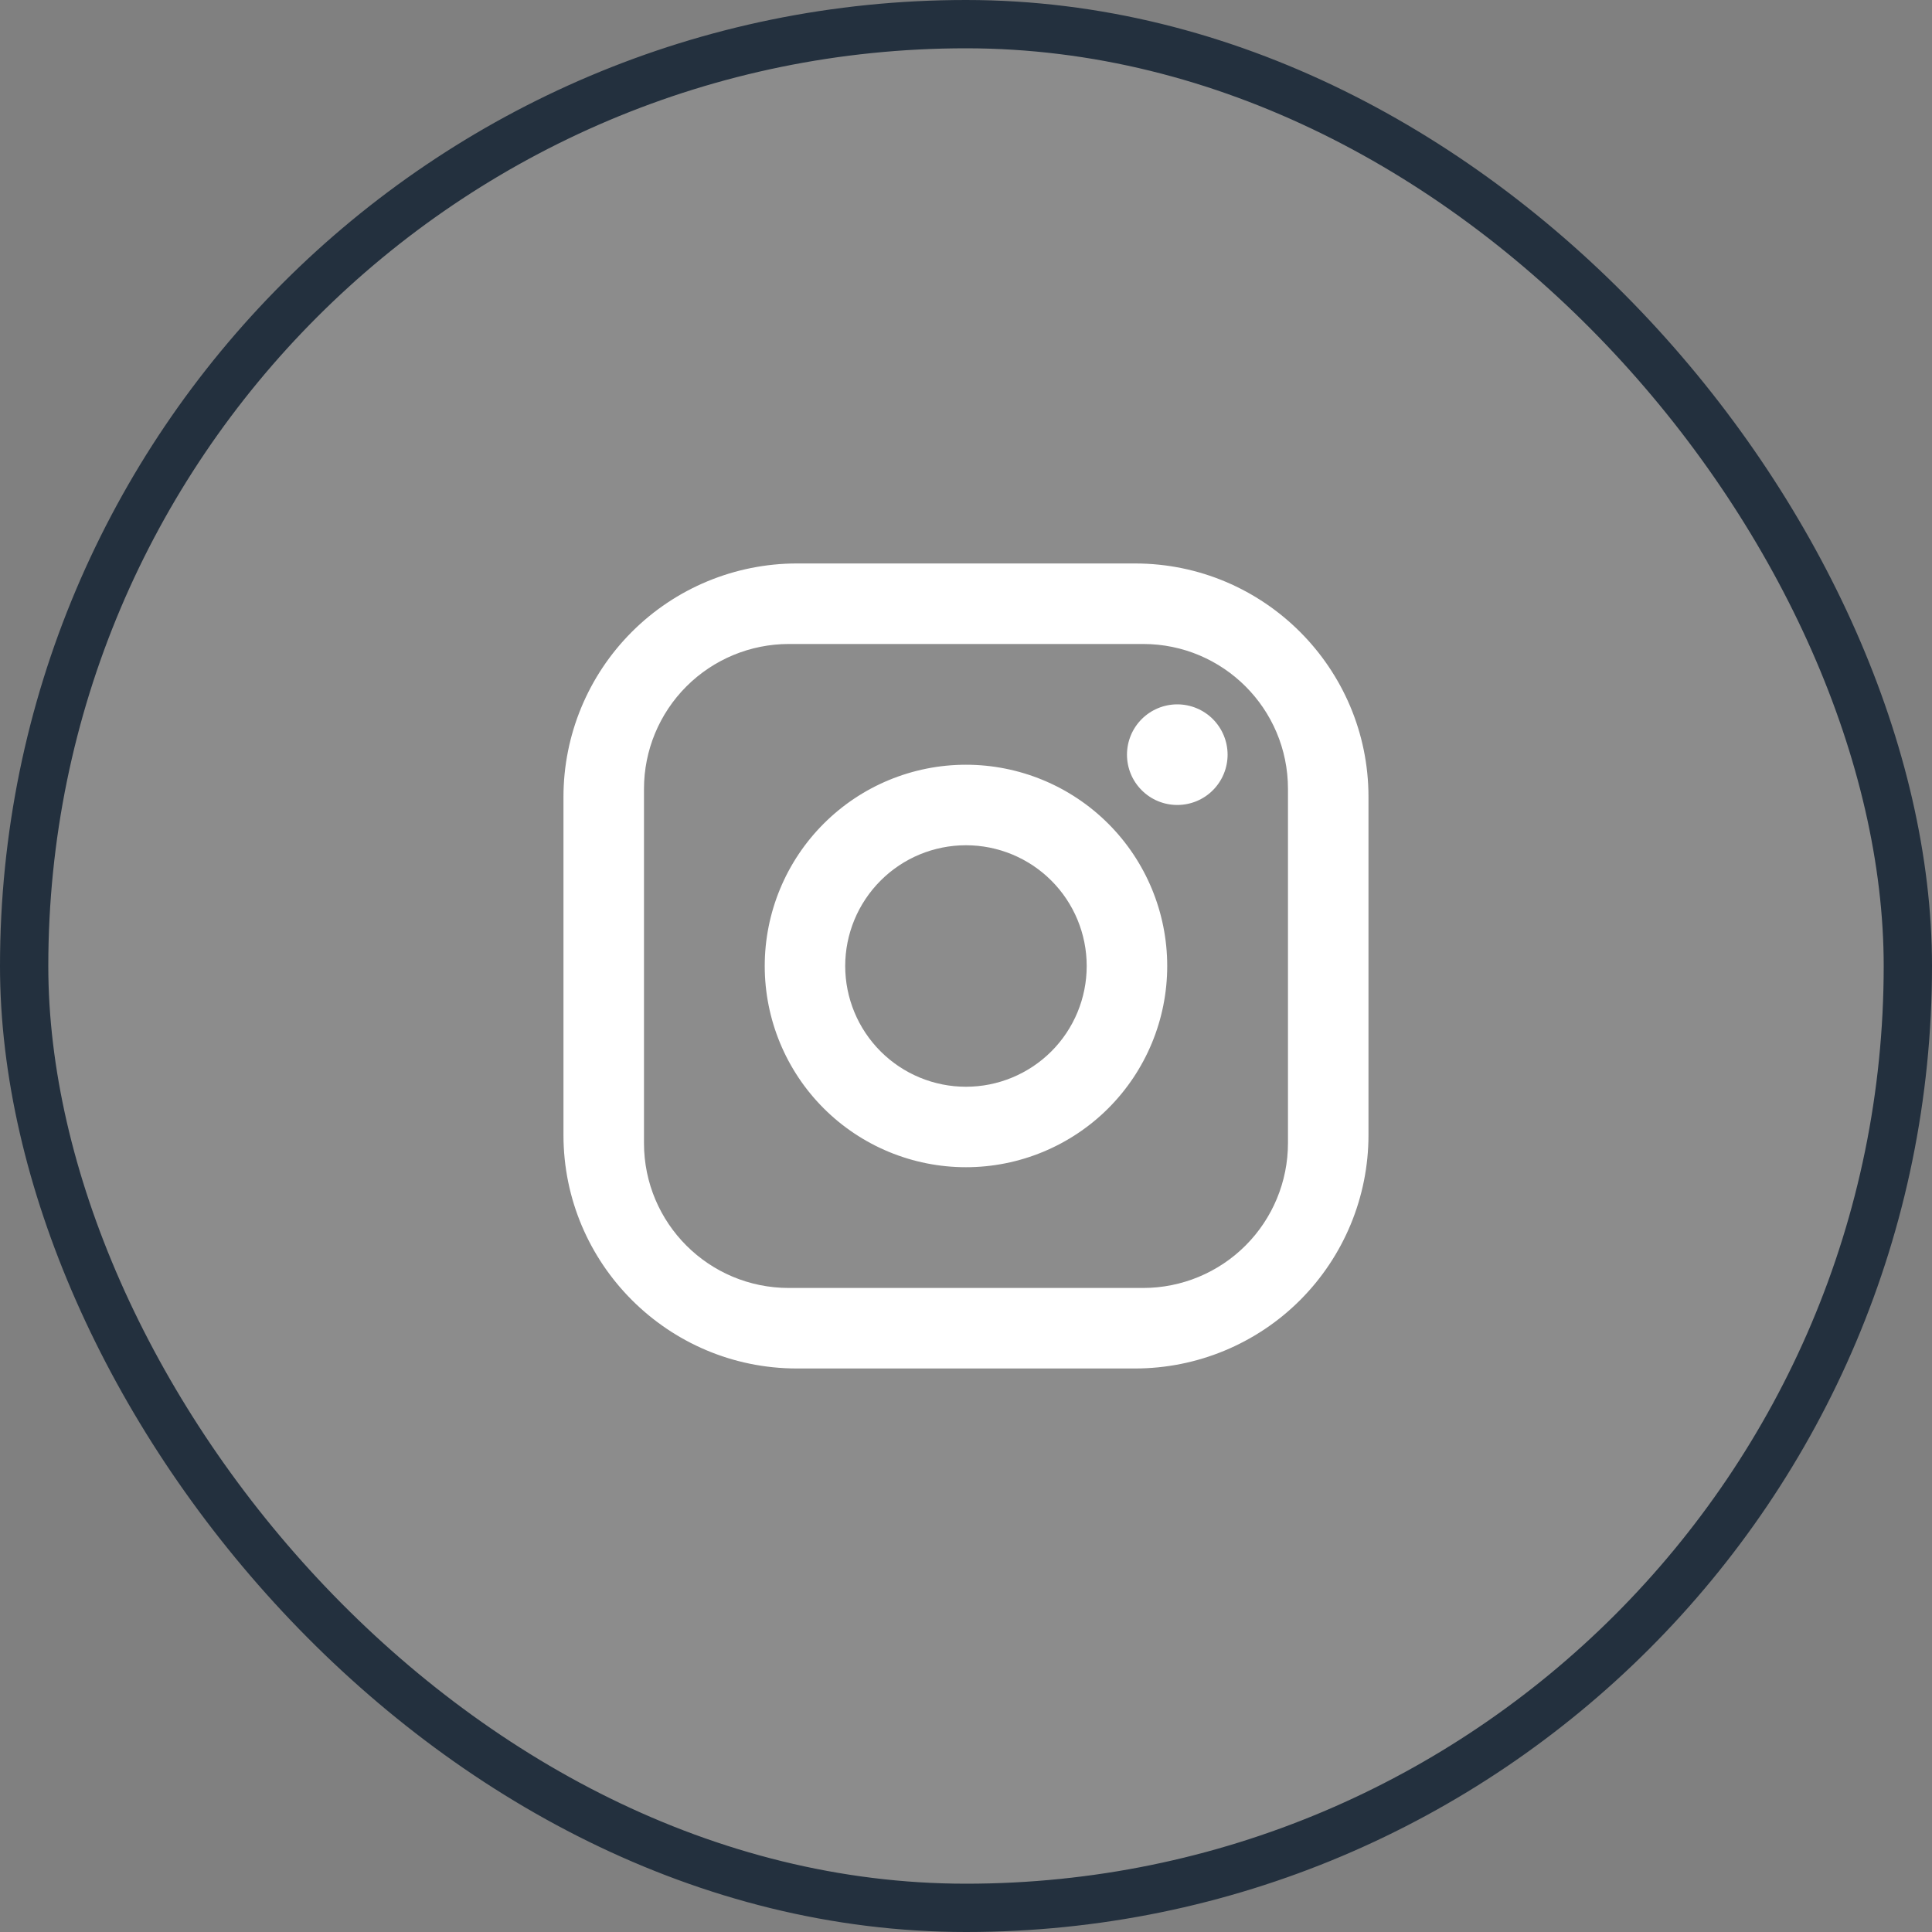 <svg width="40" height="40" viewBox="0 0 40 40" fill="none" xmlns="http://www.w3.org/2000/svg">
<rect x="0" y="0" width="40" height="40" fill="#808080" stroke="none"/>
<rect x="0.5" y="0.5" width="39" height="39" rx="19.5" fill="white" fill-opacity="0.1"/>
<rect x="0.5" y="0.5" width="39" height="39" rx="19.5" stroke="#23303E"/>
<path d="M16.499 11.666H23.499C26.166 11.666 28.333 13.833 28.333 16.5V23.5C28.333 24.782 27.823 26.011 26.917 26.918C26.011 27.824 24.781 28.333 23.499 28.333H16.499C13.833 28.333 11.666 26.166 11.666 23.5V16.5C11.666 15.218 12.175 13.989 13.082 13.082C13.988 12.176 15.217 11.666 16.499 11.666ZM16.333 13.333C15.537 13.333 14.774 13.649 14.211 14.212C13.649 14.774 13.333 15.537 13.333 16.333V23.666C13.333 25.325 14.674 26.666 16.333 26.666H23.666C24.462 26.666 25.225 26.35 25.787 25.788C26.35 25.225 26.666 24.462 26.666 23.666V16.333C26.666 14.675 25.324 13.333 23.666 13.333H16.333ZM24.374 14.583C24.651 14.583 24.916 14.693 25.111 14.888C25.306 15.084 25.416 15.349 25.416 15.625C25.416 15.901 25.306 16.166 25.111 16.361C24.916 16.557 24.651 16.666 24.374 16.666C24.098 16.666 23.833 16.557 23.638 16.361C23.442 16.166 23.333 15.901 23.333 15.625C23.333 15.349 23.442 15.084 23.638 14.888C23.833 14.693 24.098 14.583 24.374 14.583ZM19.999 15.833C21.104 15.833 22.164 16.272 22.946 17.054C23.727 17.835 24.166 18.895 24.166 20C24.166 21.105 23.727 22.165 22.946 22.946C22.164 23.727 21.104 24.166 19.999 24.166C18.894 24.166 17.834 23.727 17.053 22.946C16.272 22.165 15.833 21.105 15.833 20C15.833 18.895 16.272 17.835 17.053 17.054C17.834 16.272 18.894 15.833 19.999 15.833ZM19.999 17.5C19.336 17.5 18.7 17.763 18.232 18.232C17.763 18.701 17.499 19.337 17.499 20C17.499 20.663 17.763 21.299 18.232 21.768C18.7 22.236 19.336 22.5 19.999 22.5C20.662 22.5 21.298 22.236 21.767 21.768C22.236 21.299 22.499 20.663 22.499 20C22.499 19.337 22.236 18.701 21.767 18.232C21.298 17.763 20.662 17.5 19.999 17.5Z" fill="white"/>
</svg>
